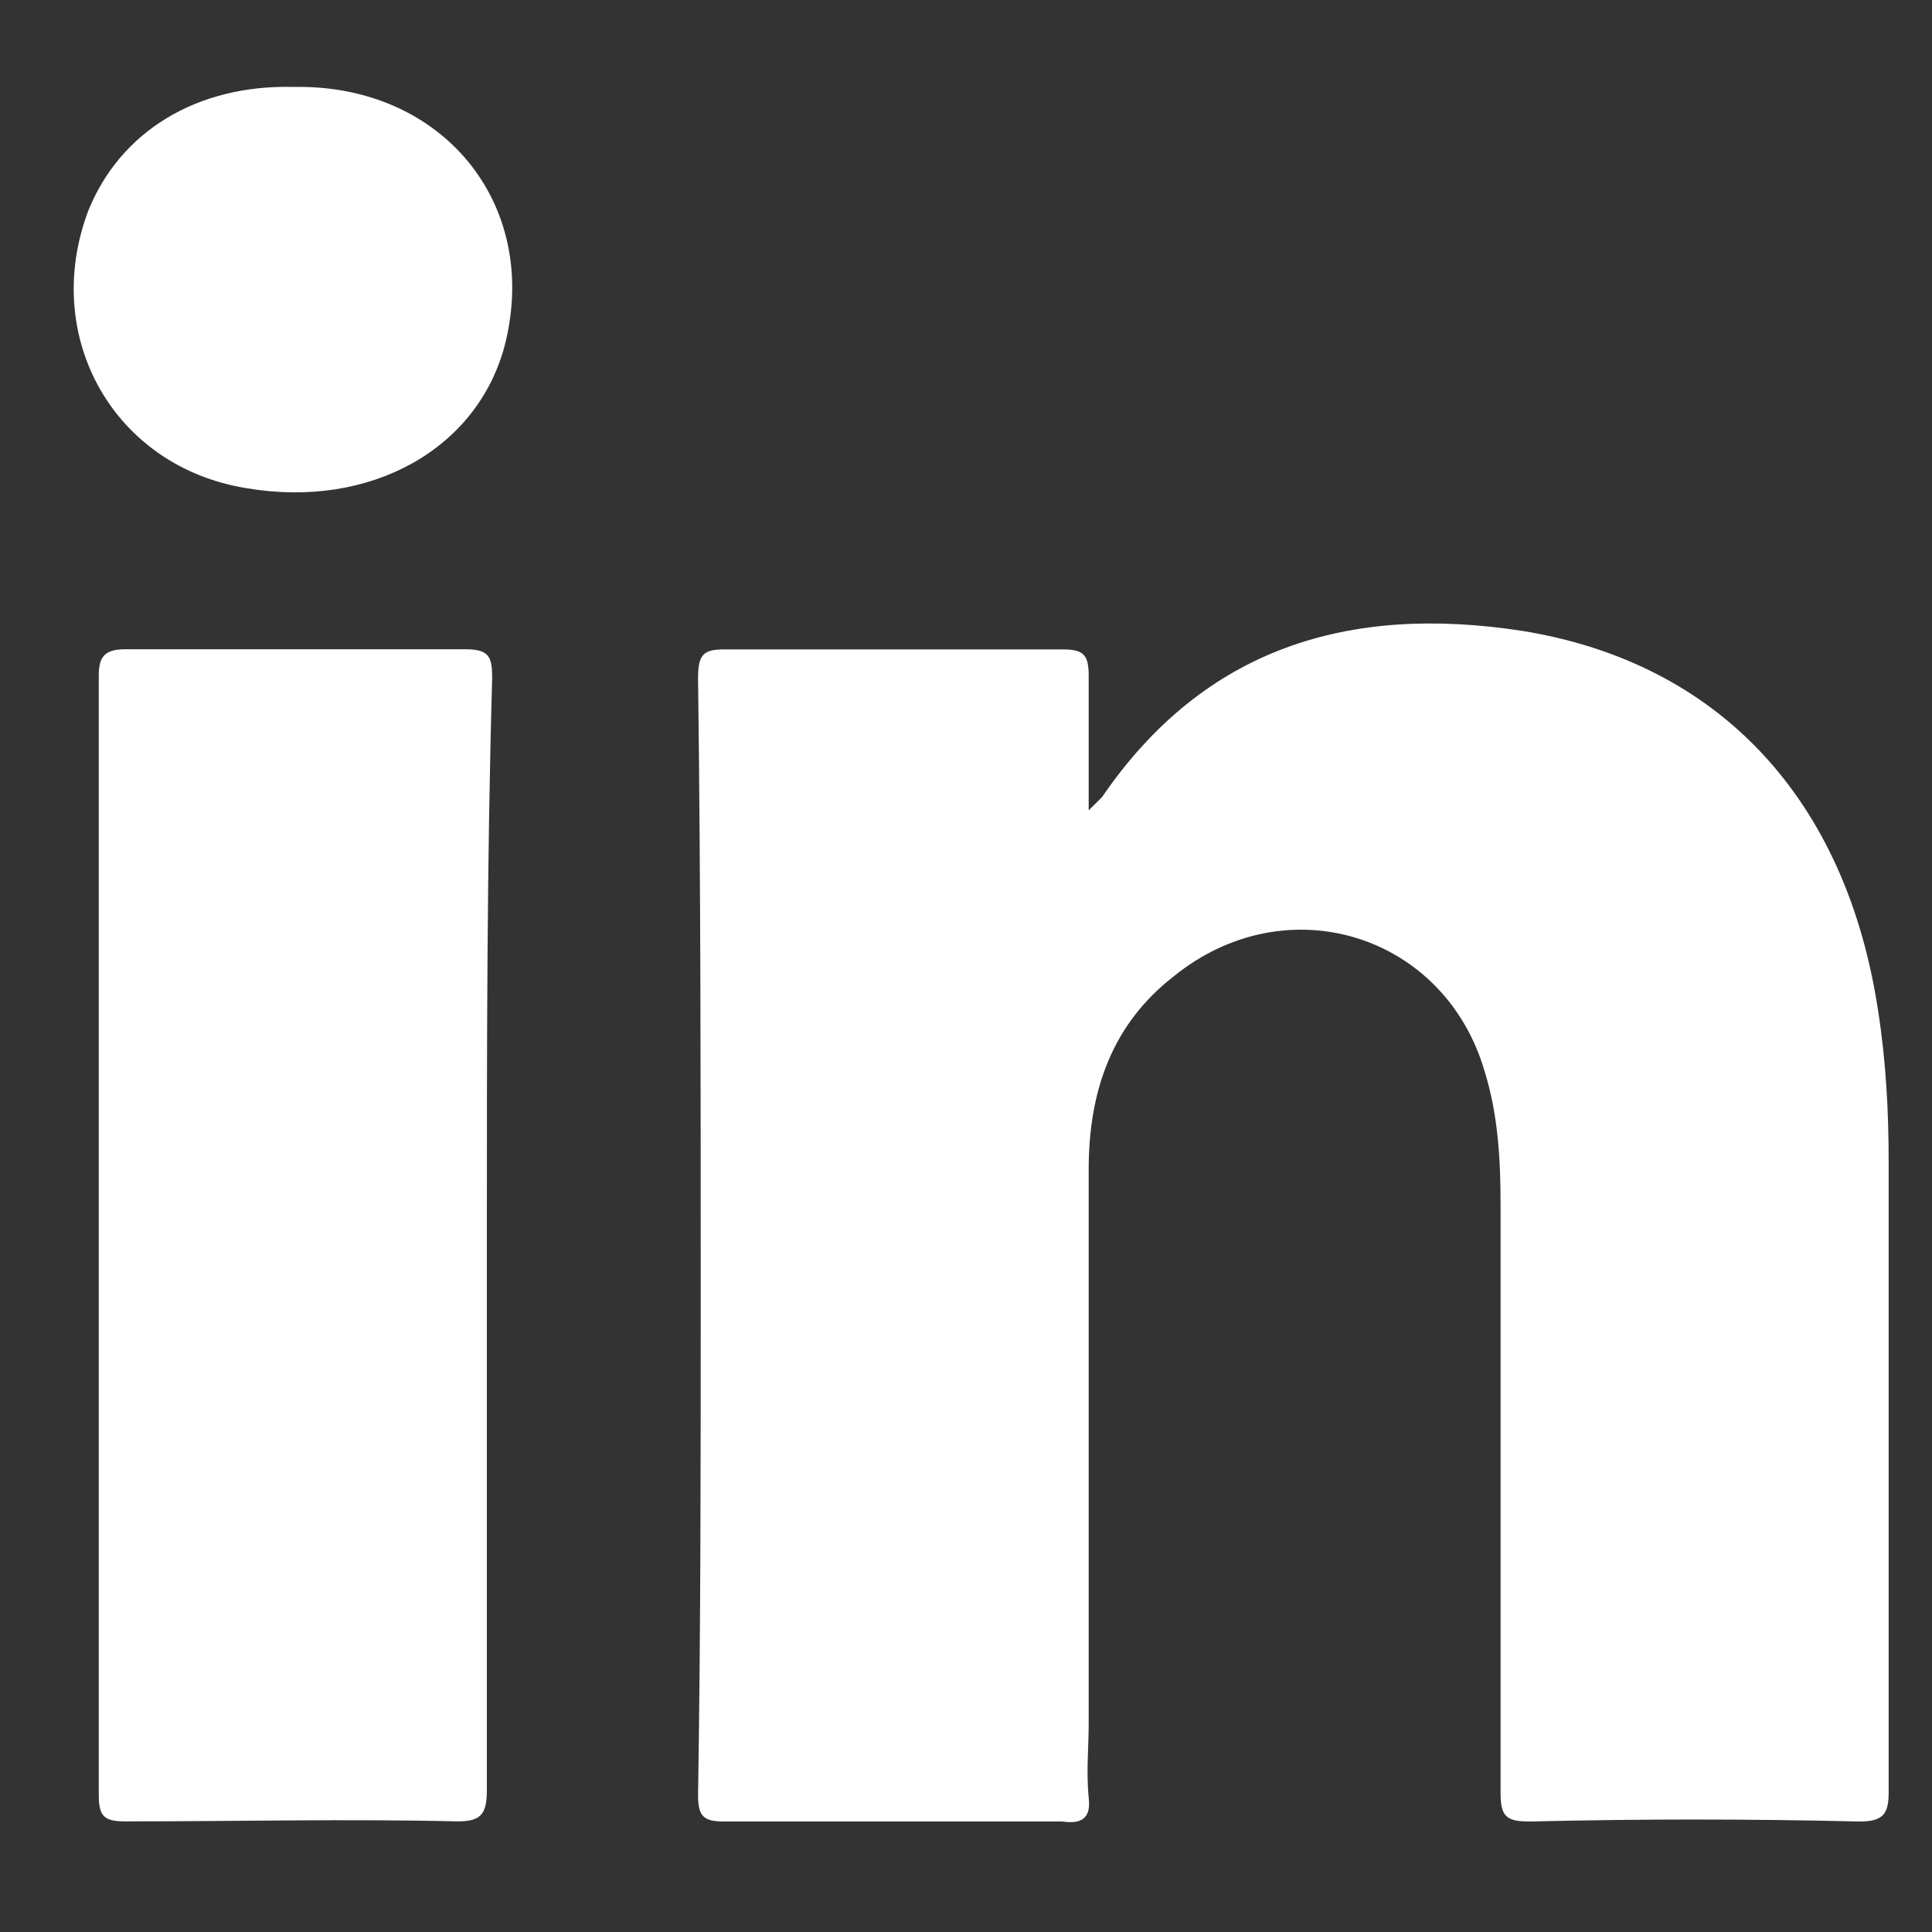 <svg width="16" height="16" viewBox="0 0 16 16" fill="none" xmlns="http://www.w3.org/2000/svg">
<rect x="0" y="0" width="16" height="16" fill="#333333" stroke="none"/>
<path d="M15.401 15.085C14.482 15.063 13.586 15.063 12.668 15.085C12.471 15.085 12.427 15.041 12.427 14.845C12.427 13.227 12.427 11.587 12.427 9.969C12.427 9.597 12.405 9.226 12.296 8.876C11.968 7.739 10.656 7.323 9.716 8.089C9.213 8.482 9.016 9.029 9.016 9.685C9.016 11.215 9.016 12.746 9.016 14.276C9.016 14.473 8.995 14.669 9.016 14.888C9.038 15.063 8.951 15.107 8.798 15.085C7.858 15.085 6.939 15.085 5.999 15.085C5.824 15.085 5.781 15.041 5.781 14.866C5.803 13.489 5.803 12.111 5.803 10.712C5.803 9.007 5.803 7.302 5.781 5.618C5.781 5.421 5.824 5.378 5.999 5.378C6.939 5.378 7.858 5.378 8.798 5.378C8.973 5.378 9.016 5.421 9.016 5.596C9.016 5.946 9.016 6.296 9.016 6.711C9.082 6.646 9.104 6.624 9.126 6.602C9.978 5.356 11.181 5.006 12.602 5.224C14.242 5.487 15.291 6.624 15.554 8.373C15.619 8.788 15.641 9.204 15.641 9.619C15.641 11.368 15.641 13.095 15.641 14.845C15.641 15.019 15.597 15.085 15.401 15.085Z" fill="white"/>
<path d="M4.032 10.231C4.032 11.761 4.032 13.292 4.032 14.822C4.032 15.019 3.988 15.084 3.791 15.084C2.873 15.062 1.955 15.084 1.037 15.084C0.862 15.084 0.818 15.041 0.818 14.866C0.818 11.783 0.818 8.678 0.818 5.596C0.818 5.443 0.862 5.377 1.037 5.377C1.977 5.377 2.917 5.377 3.857 5.377C4.054 5.377 4.076 5.443 4.076 5.617C4.032 7.148 4.032 8.678 4.032 10.231Z" fill="white"/>
<path d="M4.185 2.841C3.966 3.715 3.07 4.218 2.042 4.043C0.949 3.868 0.337 2.797 0.73 1.748C0.993 1.092 1.627 0.698 2.436 0.72C3.66 0.698 4.469 1.682 4.185 2.841Z" fill="white"/>
</svg>

